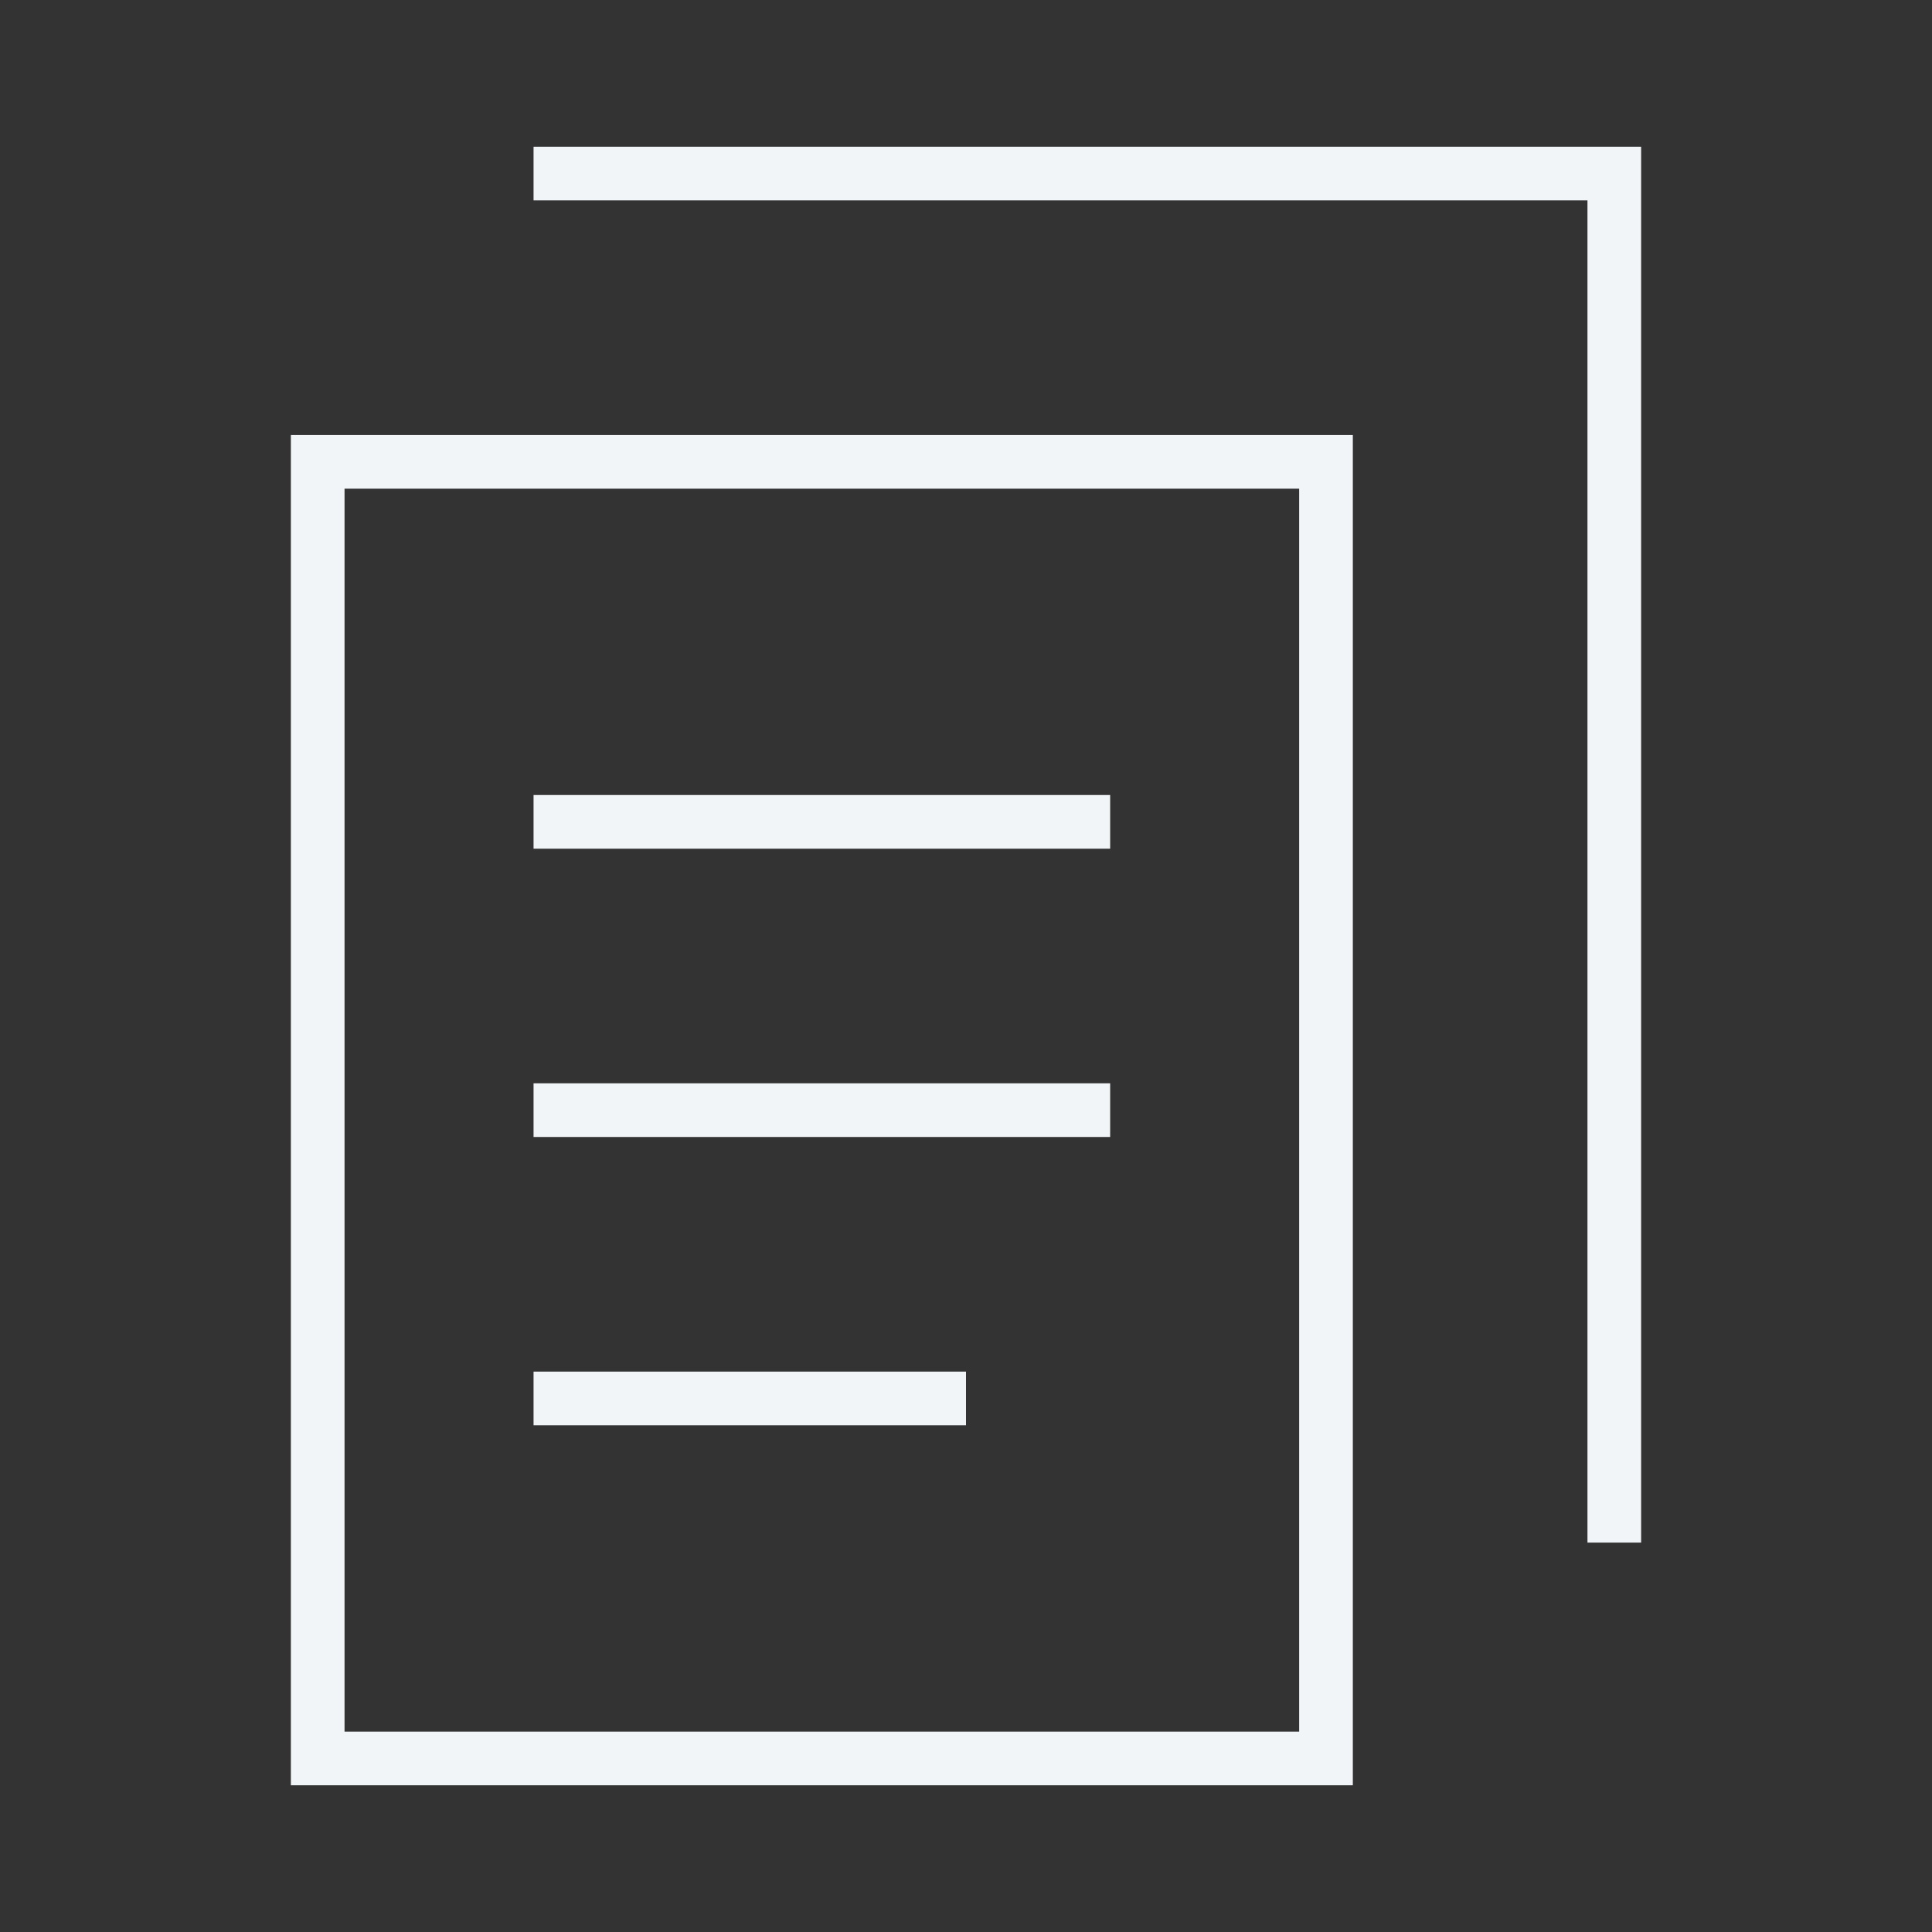 <svg width="36" height="36" viewBox="0 0 36 36" fill="none" xmlns="http://www.w3.org/2000/svg">
<rect x="0" y="0" width="36" height="36" fill="#333333" stroke="none"/>
<path d="M24.708 12.628V32.766H5.92V8.606H24.708V12.628Z" stroke="#F2F5F7" stroke-miterlimit="10"/>
<path d="M9.942 20.686H20.686" stroke="#F2F5F7" stroke-miterlimit="10"/>
<path d="M9.942 15.314H20.686" stroke="#F2F5F7" stroke-miterlimit="10"/>
<path d="M9.942 26.058H18" stroke="#F2F5F7" stroke-miterlimit="10"/>
<path d="M30.08 28.744V7.256V3.234H9.942" stroke="#F2F5F7" stroke-miterlimit="10"/>
</svg>
